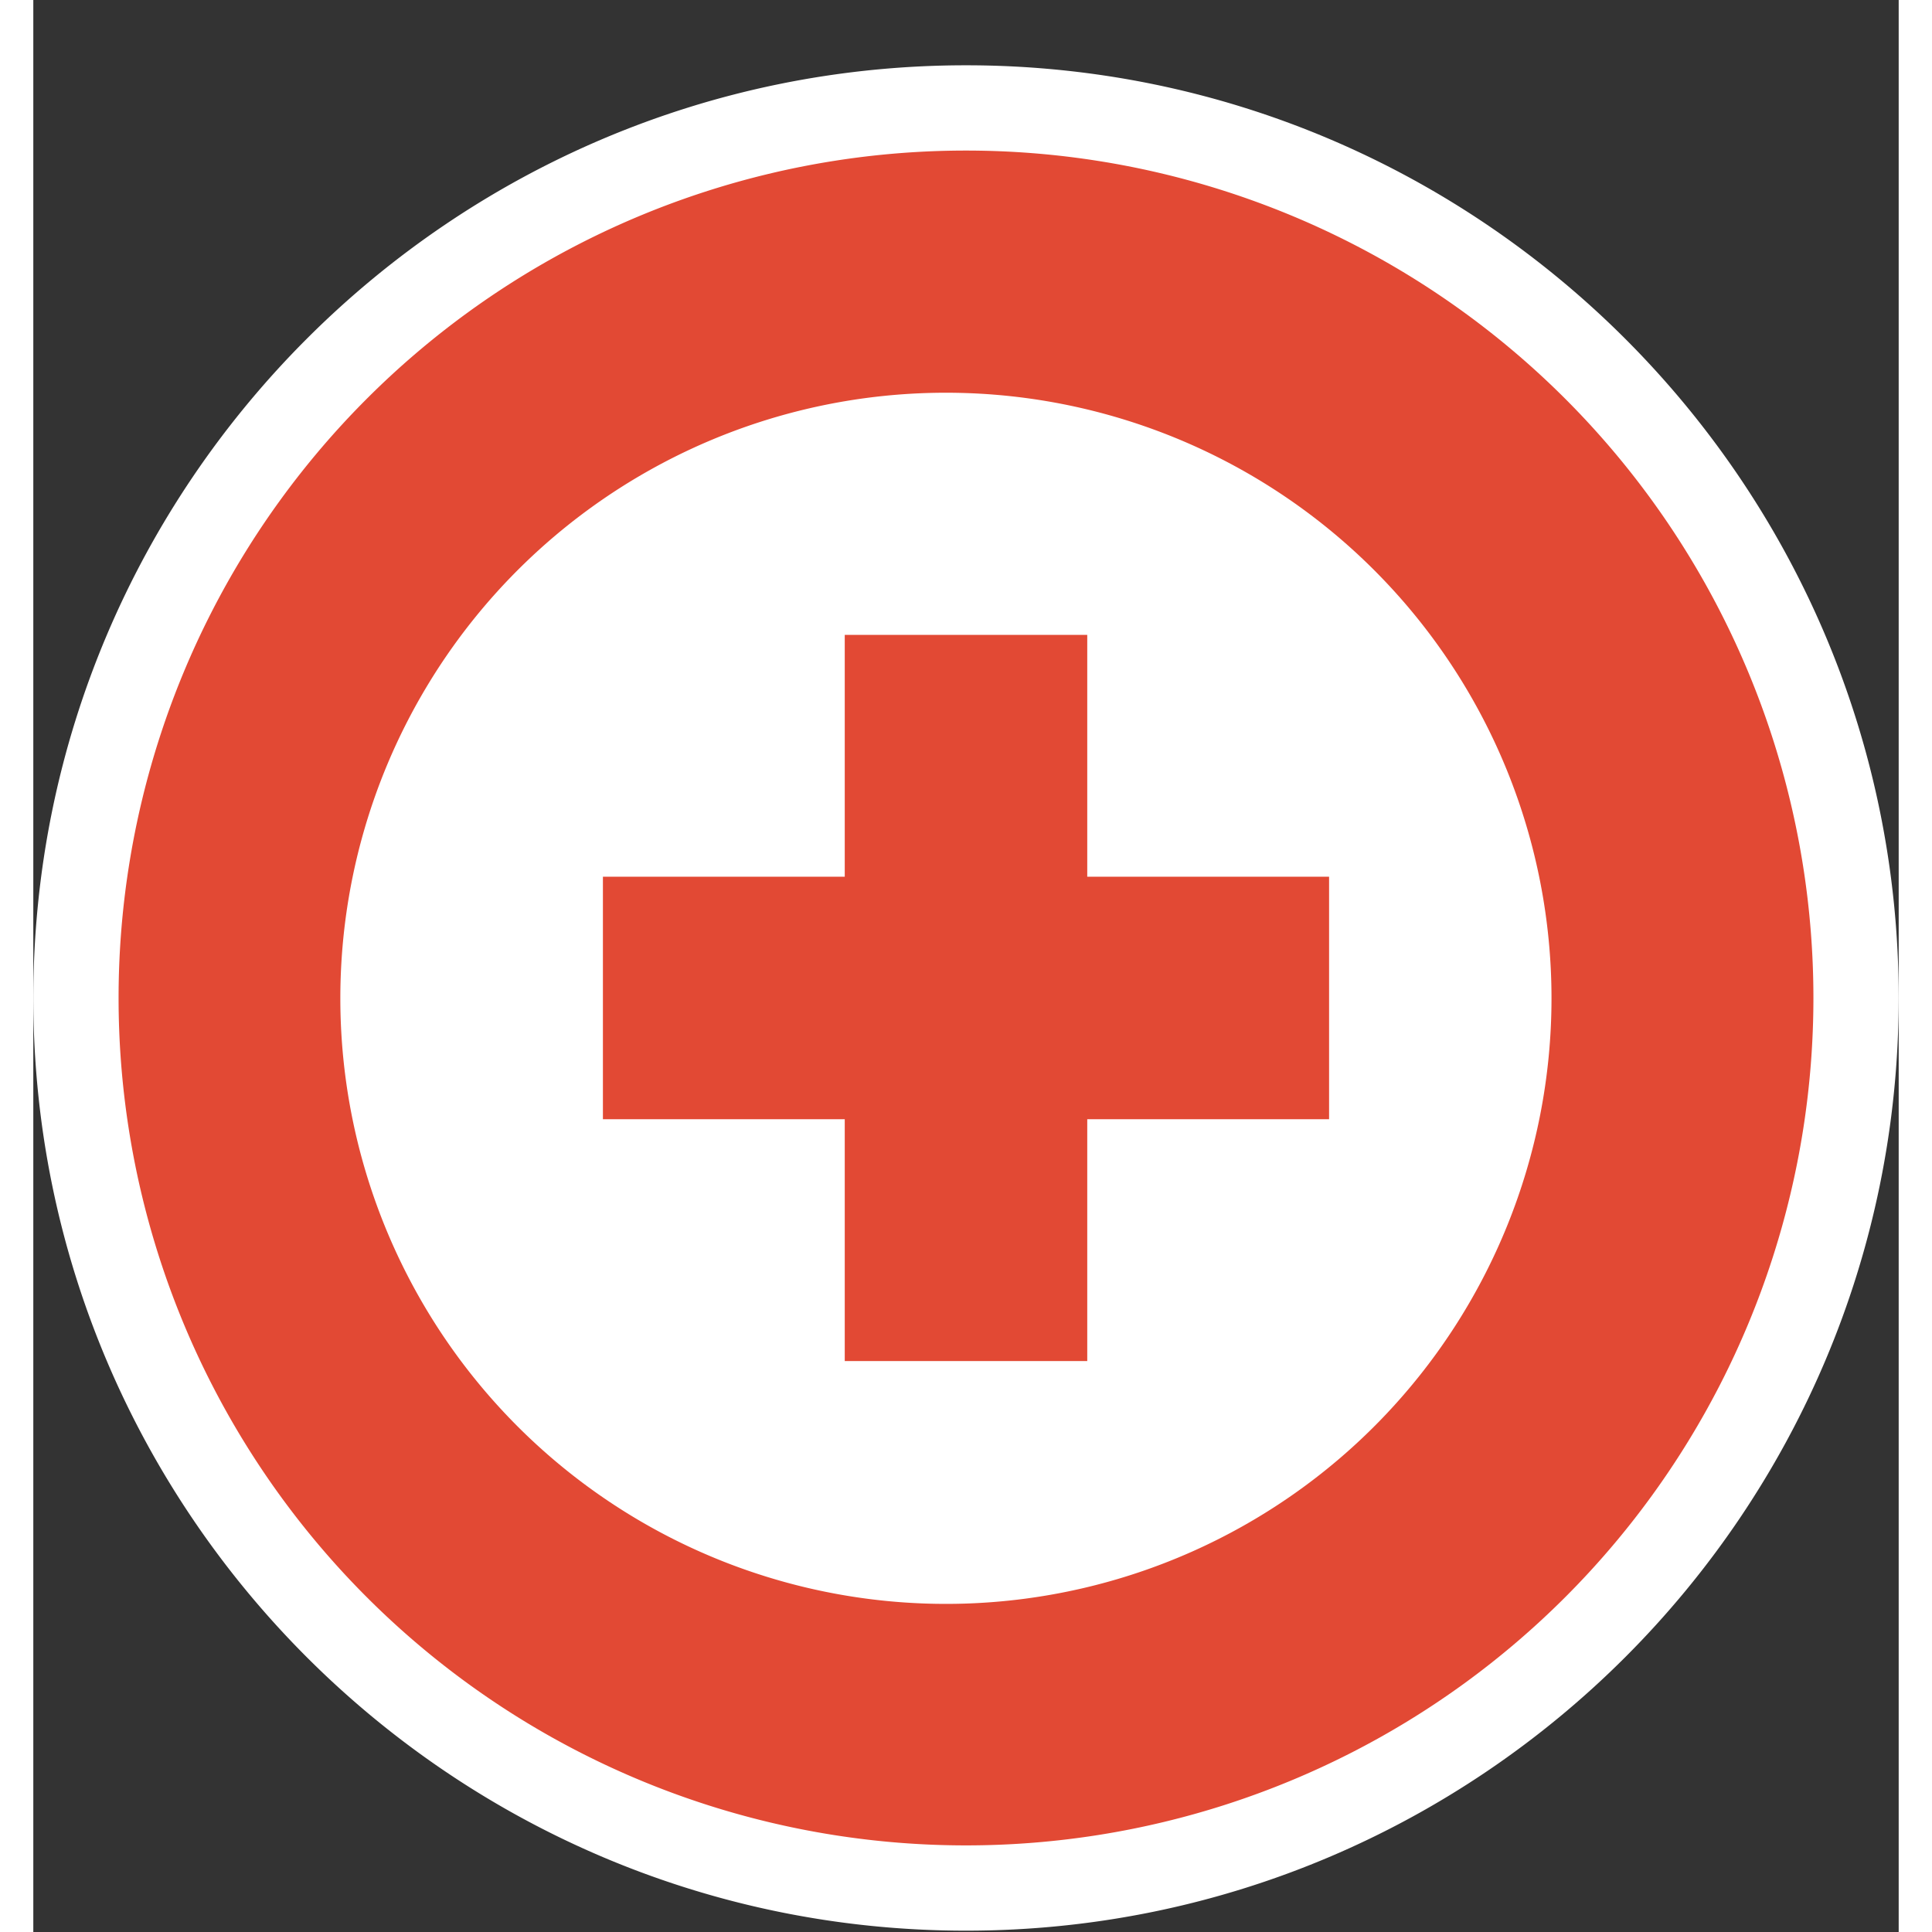 <svg xmlns="http://www.w3.org/2000/svg" fill="none" viewBox="0 0 28 29" height="28" width="28">
  <rect x="0" y="0" width="28" height="29" fill="#333333" stroke="none"/>
  <path
        fill="#E24934"
        d="M14 28.34a13.37 13.37 0 0 1-9.44-22.8 13.37 13.37 0 0 1 18.89 0 13.37 13.37 0 0 1 0 18.88c-2.5 2.5-5.9 3.92-9.45 3.92Z"
    />
  <path
        fill="#fff"
        d="M14 .98c-7.72 0-14 6.28-14 14s6.28 14 14 14 14-6.28 14-14-6.28-14-14-14Zm0 1.28a12.72 12.72 0 1 1 0 25.44 12.72 12.72 0 1 1 0-25.44"
    />
  <path
        fill="#fff"
        d="M19.45 16.8h-3.63v3.63h-3.64V16.8H8.55v-3.64h3.63V9.53h3.64v3.63h3.63v3.64ZM14 5.9a9.09 9.09 0 1 0 0 18.17A9.09 9.09 0 0 0 14 5.9Z"
    />
</svg>
